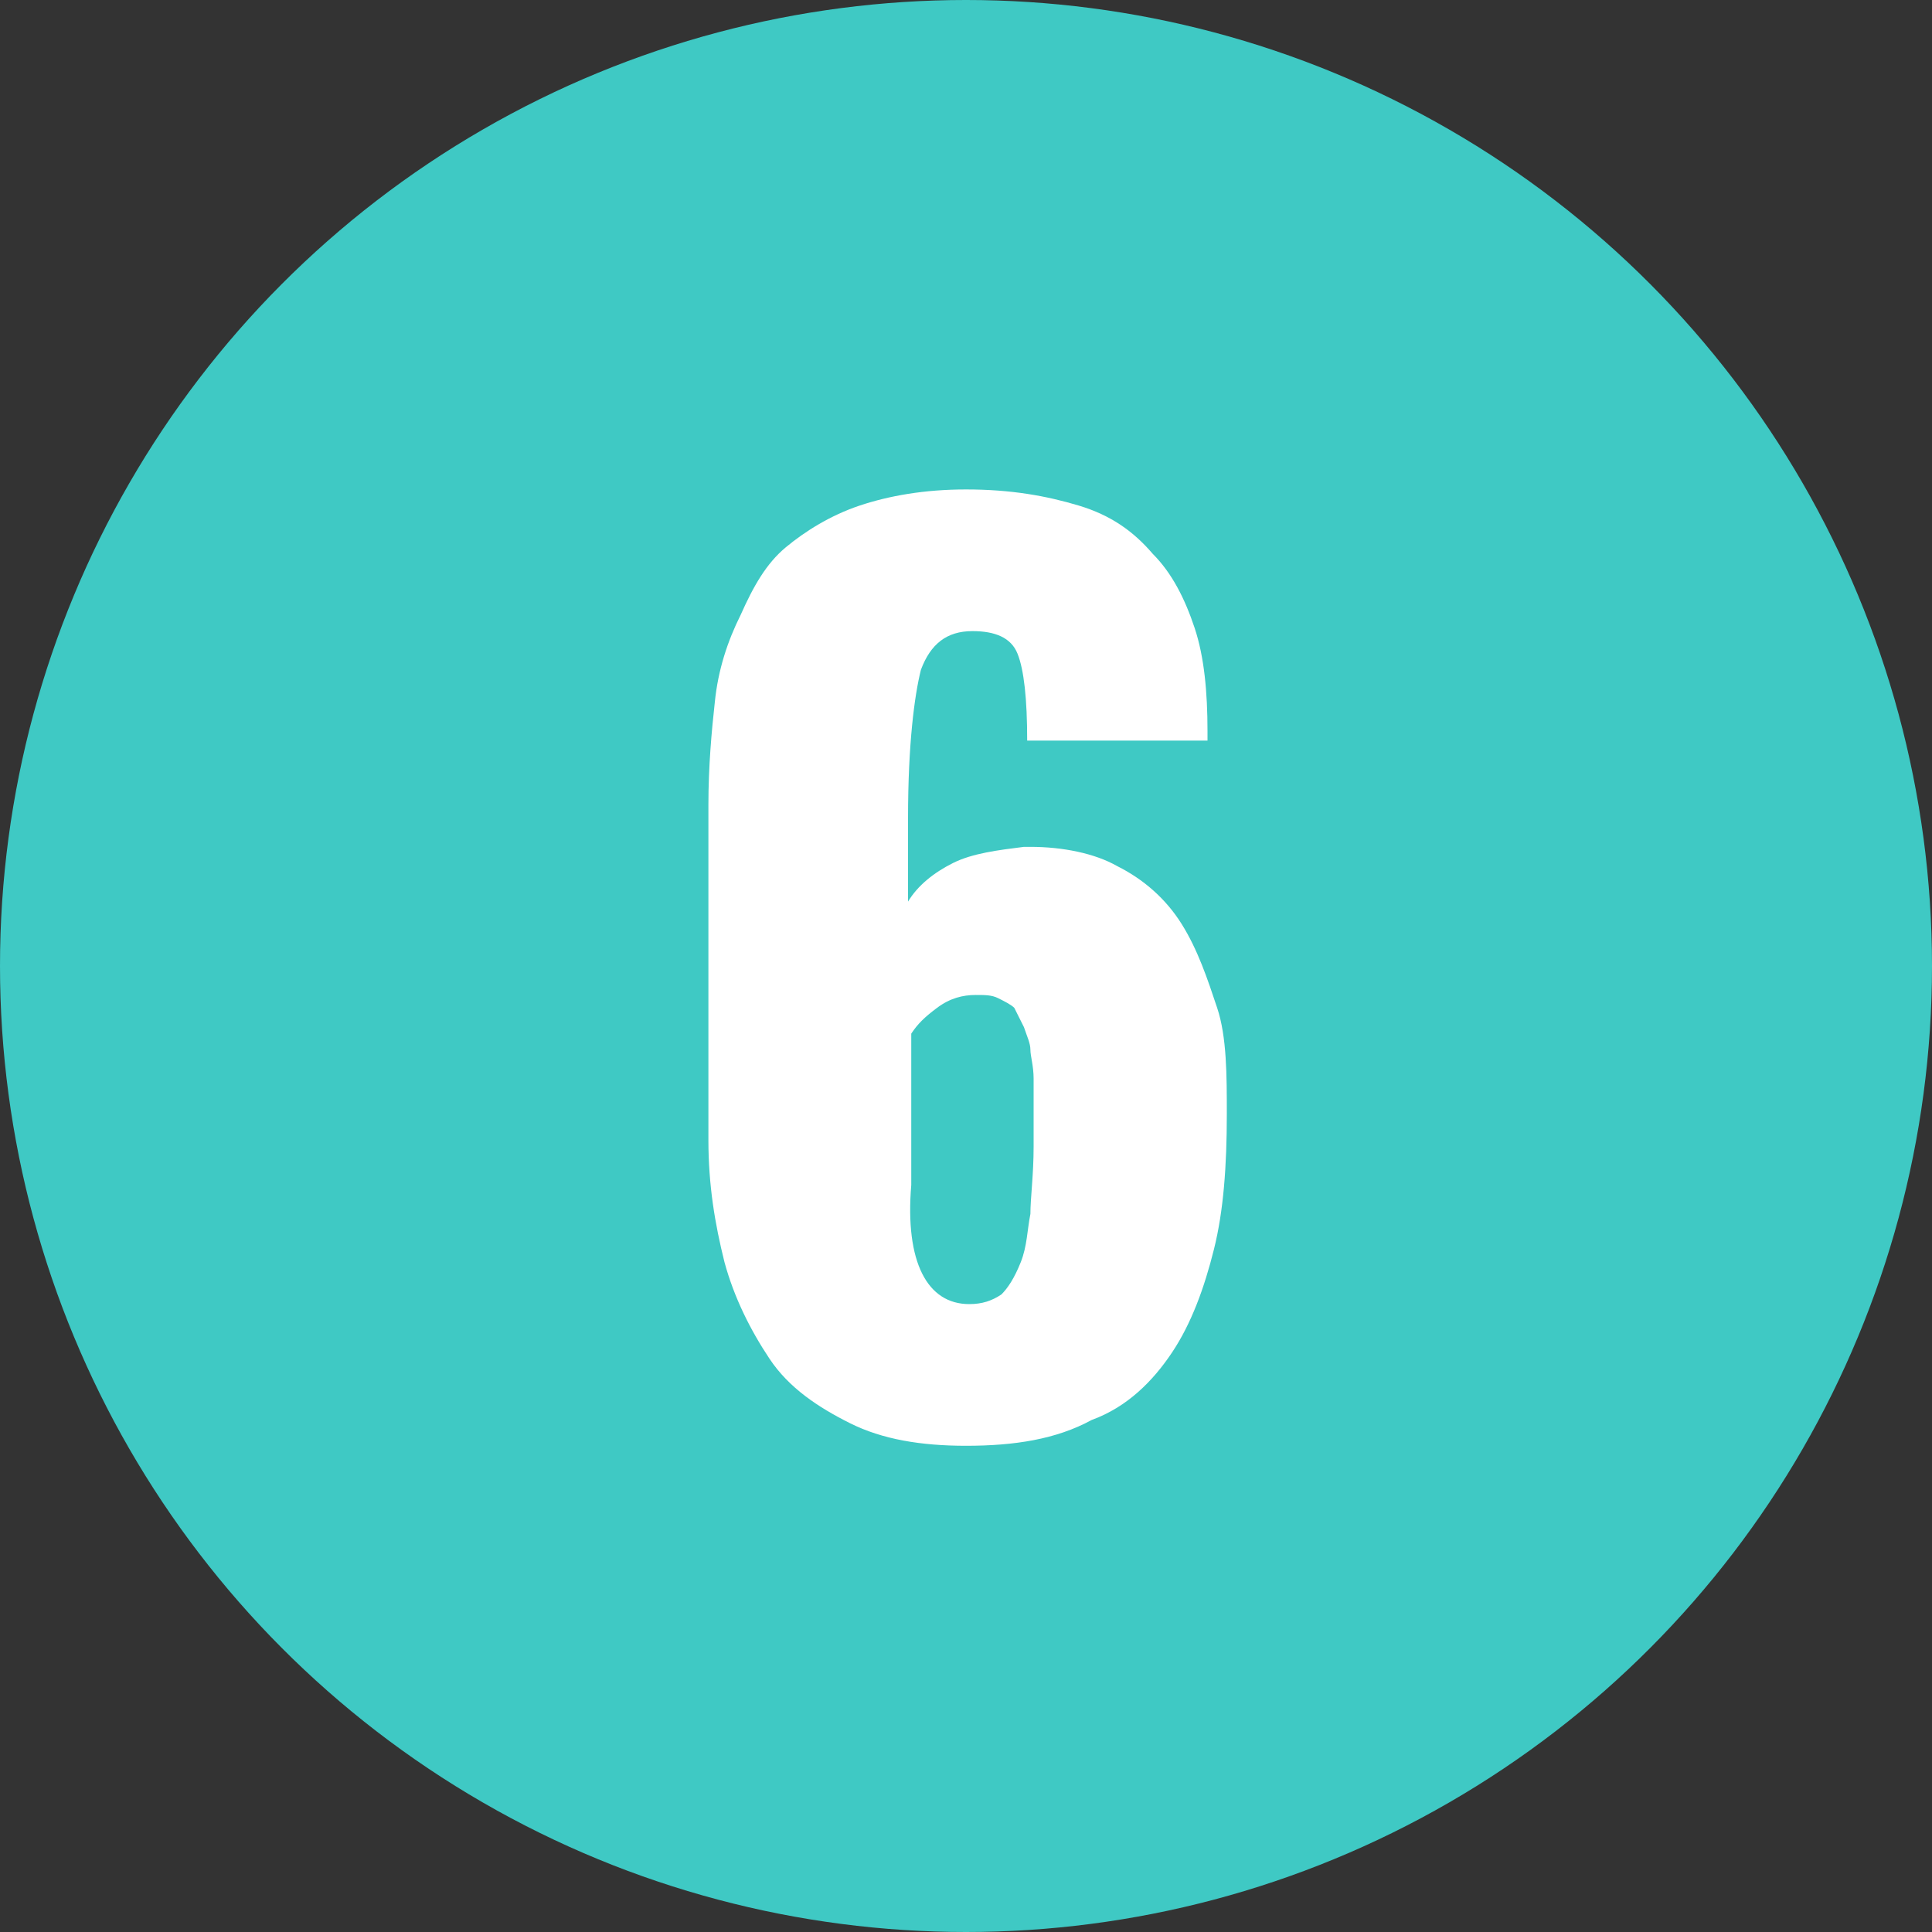 <?xml version="1.0" encoding="utf-8"?>
<!-- Generator: Adobe Illustrator 28.0.0, SVG Export Plug-In . SVG Version: 6.00 Build 0)  -->
<svg version="1.1" id="レイヤー_1" xmlns="http://www.w3.org/2000/svg" xmlns:xlink="http://www.w3.org/1999/xlink" x="0px"
	 y="0px" viewBox="0 0 60 60" style="enable-background:new 0 0 60 60;" xml:space="preserve">
<rect x="0" y="0" width="60" height="60" fill="#333333" stroke="none"/>
<style type="text/css">
	.st0{fill:#3FC9C4;}
	.st1{enable-background:new    ;}
	.st2{fill:#FFFFFF;}
</style>
<circle id="楕円形_9" class="st0" cx="30" cy="30" r="30"/>
<g class="st1">
	<path class="st2" d="M30,44.9c-1.4,0-2.6-0.2-3.6-0.7s-1.9-1.1-2.5-2s-1.1-1.9-1.4-3C22.2,38,22,36.8,22,35.4V25
		c0-1.2,0.1-2.3,0.2-3.2c0.1-1,0.4-1.9,0.8-2.7c0.4-0.9,0.8-1.6,1.4-2.1s1.4-1,2.3-1.3s2-0.5,3.3-0.5c1.4,0,2.5,0.2,3.5,0.5
		s1.7,0.8,2.3,1.5c0.6,0.6,1,1.4,1.3,2.3s0.4,2,0.4,3.2V23h-5.6c0-1.3-0.1-2.2-0.3-2.7c-0.2-0.5-0.7-0.7-1.4-0.7
		c-0.8,0-1.3,0.4-1.6,1.2c-0.2,0.8-0.4,2.3-0.4,4.6V28c0.3-0.5,0.8-0.9,1.4-1.2c0.6-0.3,1.4-0.4,2.2-0.5c0.1,0,0.1,0,0.2,0
		c1,0,2,0.2,2.7,0.6c0.8,0.4,1.5,1,2,1.8s0.8,1.7,1.1,2.6s0.3,2.1,0.3,3.3c0,1.6-0.1,3-0.4,4.2C37.4,40,37,41.1,36.4,42
		s-1.4,1.7-2.5,2.1C32.8,44.7,31.5,44.9,30,44.9z M30.1,40.5c0.4,0,0.7-0.1,1-0.3c0.2-0.2,0.4-0.5,0.6-1s0.2-1,0.3-1.5
		c0-0.5,0.1-1.2,0.1-2.1c0-0.5,0-0.9,0-1.1c0-0.3,0-0.6,0-1S32,32.8,32,32.6s-0.1-0.4-0.2-0.7c-0.1-0.2-0.2-0.4-0.3-0.6
		c-0.1-0.1-0.3-0.2-0.5-0.3c-0.2-0.1-0.4-0.1-0.7-0.1c-0.4,0-0.8,0.1-1.2,0.4s-0.6,0.5-0.8,0.8v4.7C28.1,39.2,28.8,40.5,30.1,40.5z"
		/>
</g>
</svg>
